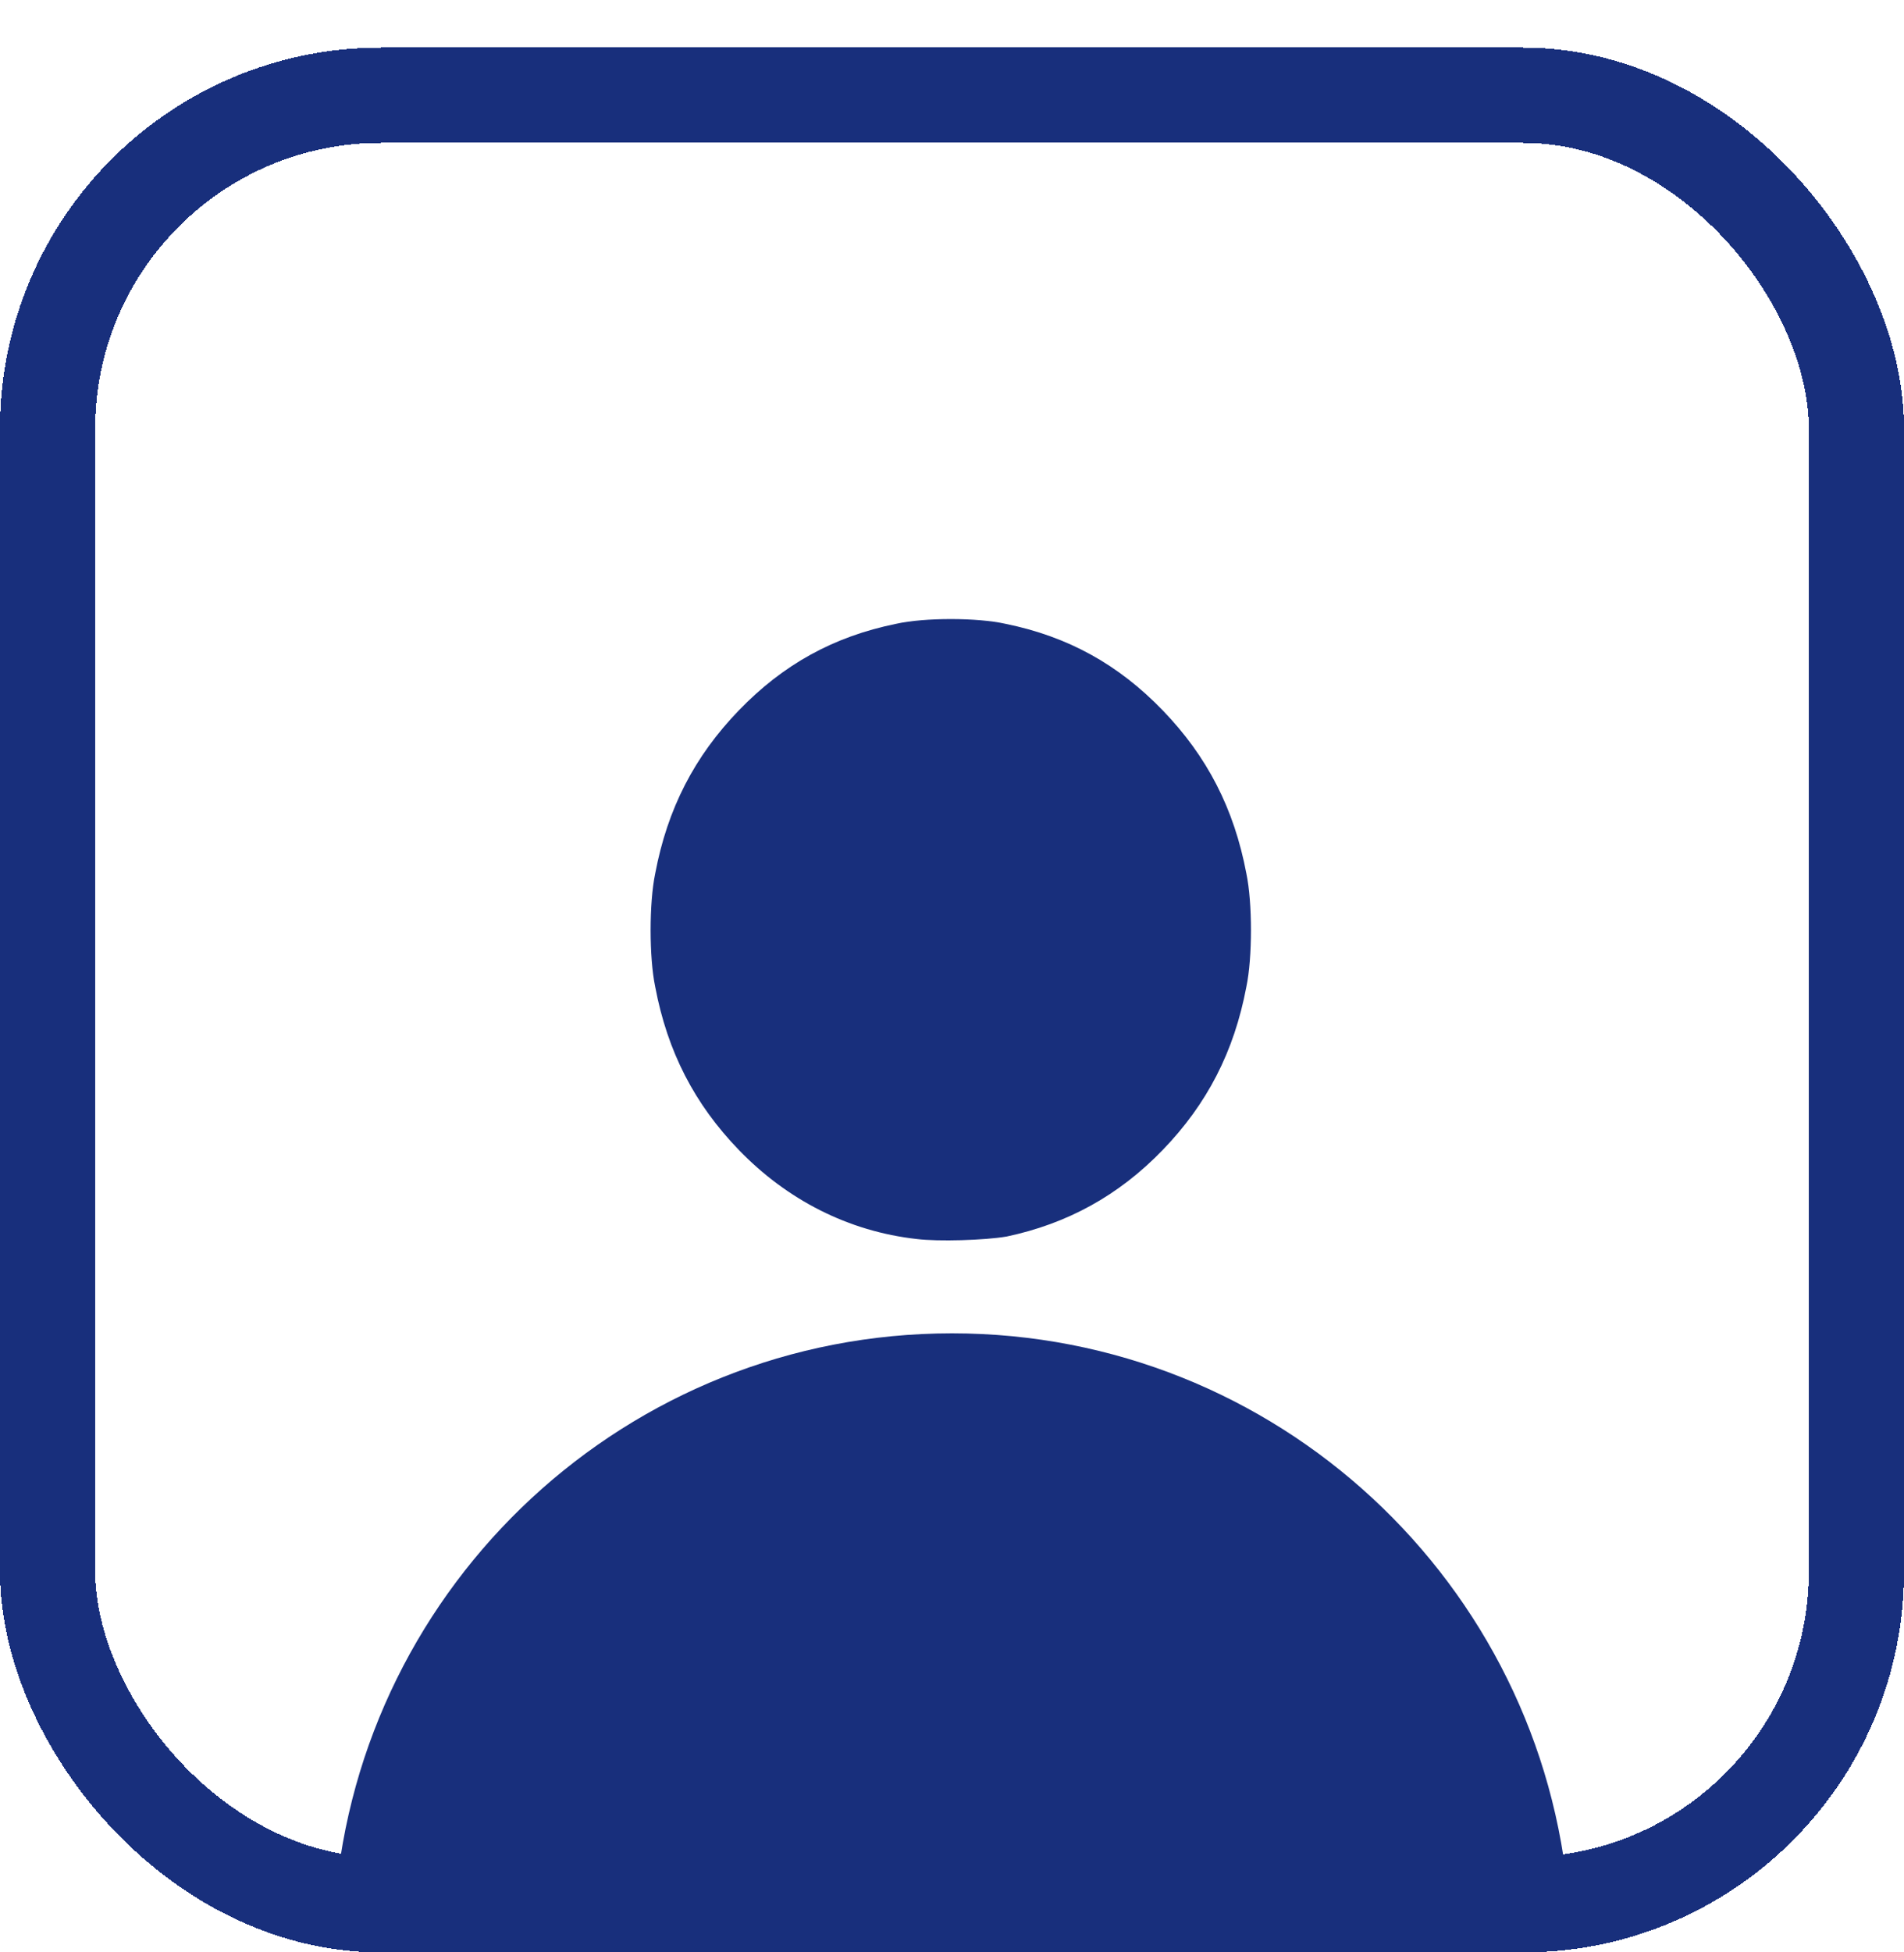 <svg width="40" height="41" viewBox="0 0 40 41" fill="none" xmlns="http://www.w3.org/2000/svg" _ngcontent-rxl-c408="">
<g filter="url(#filter0_d_12221_7026)" _ngcontent-rxl-c408="">
<path d="M19.265 25.02C17.819 24.86 16.528 24.191 15.521 23.148C14.591 22.185 14.023 21.088 13.765 19.724C13.636 19.109 13.636 17.958 13.765 17.343C14.023 15.979 14.591 14.882 15.521 13.919C16.45 12.956 17.509 12.368 18.826 12.1C19.419 11.967 20.53 11.967 21.124 12.1C22.44 12.368 23.499 12.956 24.428 13.919C25.358 14.882 25.926 15.979 26.184 17.343C26.313 17.958 26.313 19.109 26.184 19.724C25.926 21.088 25.358 22.185 24.428 23.148C23.499 24.111 22.415 24.699 21.149 24.967C20.685 25.047 19.704 25.074 19.265 25.02Z" fill="#182F7C" _ngcontent-rxl-c408=""></path>
<path d="M32.957 38.935C32.415 32.254 26.821 27 20 27C13.179 27 7.585 32.254 7.043 38.935C7.356 38.978 7.675 39 8 39H32C32.325 39 32.644 38.978 32.957 38.935Z" fill="#182F7C" _ngcontent-rxl-c408=""></path>
<rect x="1" y="1" width="38" height="38" rx="7" stroke="#182F7C" stroke-width="2" shape-rendering="crispEdges" _ngcontent-rxl-c408=""></rect>
</g>
<defs _ngcontent-rxl-c408="">
<filter id="filter0_d_12221_7026" x="0" y="0" width="40" height="41" filterUnits="userSpaceOnUse" color-interpolation-filters="sRGB" _ngcontent-rxl-c408="">
<feFlood flood-opacity="0" result="BackgroundImageFix" _ngcontent-rxl-c408=""></feFlood>
<feColorMatrix in="SourceAlpha" type="matrix" values="0 0 0 0 0 0 0 0 0 0 0 0 0 0 0 0 0 0 127 0" result="hardAlpha" _ngcontent-rxl-c408=""></feColorMatrix>
<feOffset dy="1" _ngcontent-rxl-c408=""></feOffset>
<feComposite in2="hardAlpha" operator="out" _ngcontent-rxl-c408=""></feComposite>
<feColorMatrix type="matrix" values="0 0 0 0 1 0 0 0 0 1 0 0 0 0 1 0 0 0 1 0" _ngcontent-rxl-c408=""></feColorMatrix>
<feBlend mode="normal" in2="BackgroundImageFix" result="effect1_dropShadow_12221_7026" _ngcontent-rxl-c408=""></feBlend>
<feBlend mode="normal" in="SourceGraphic" in2="effect1_dropShadow_12221_7026" result="shape" _ngcontent-rxl-c408=""></feBlend>
</filter>
</defs>
</svg>